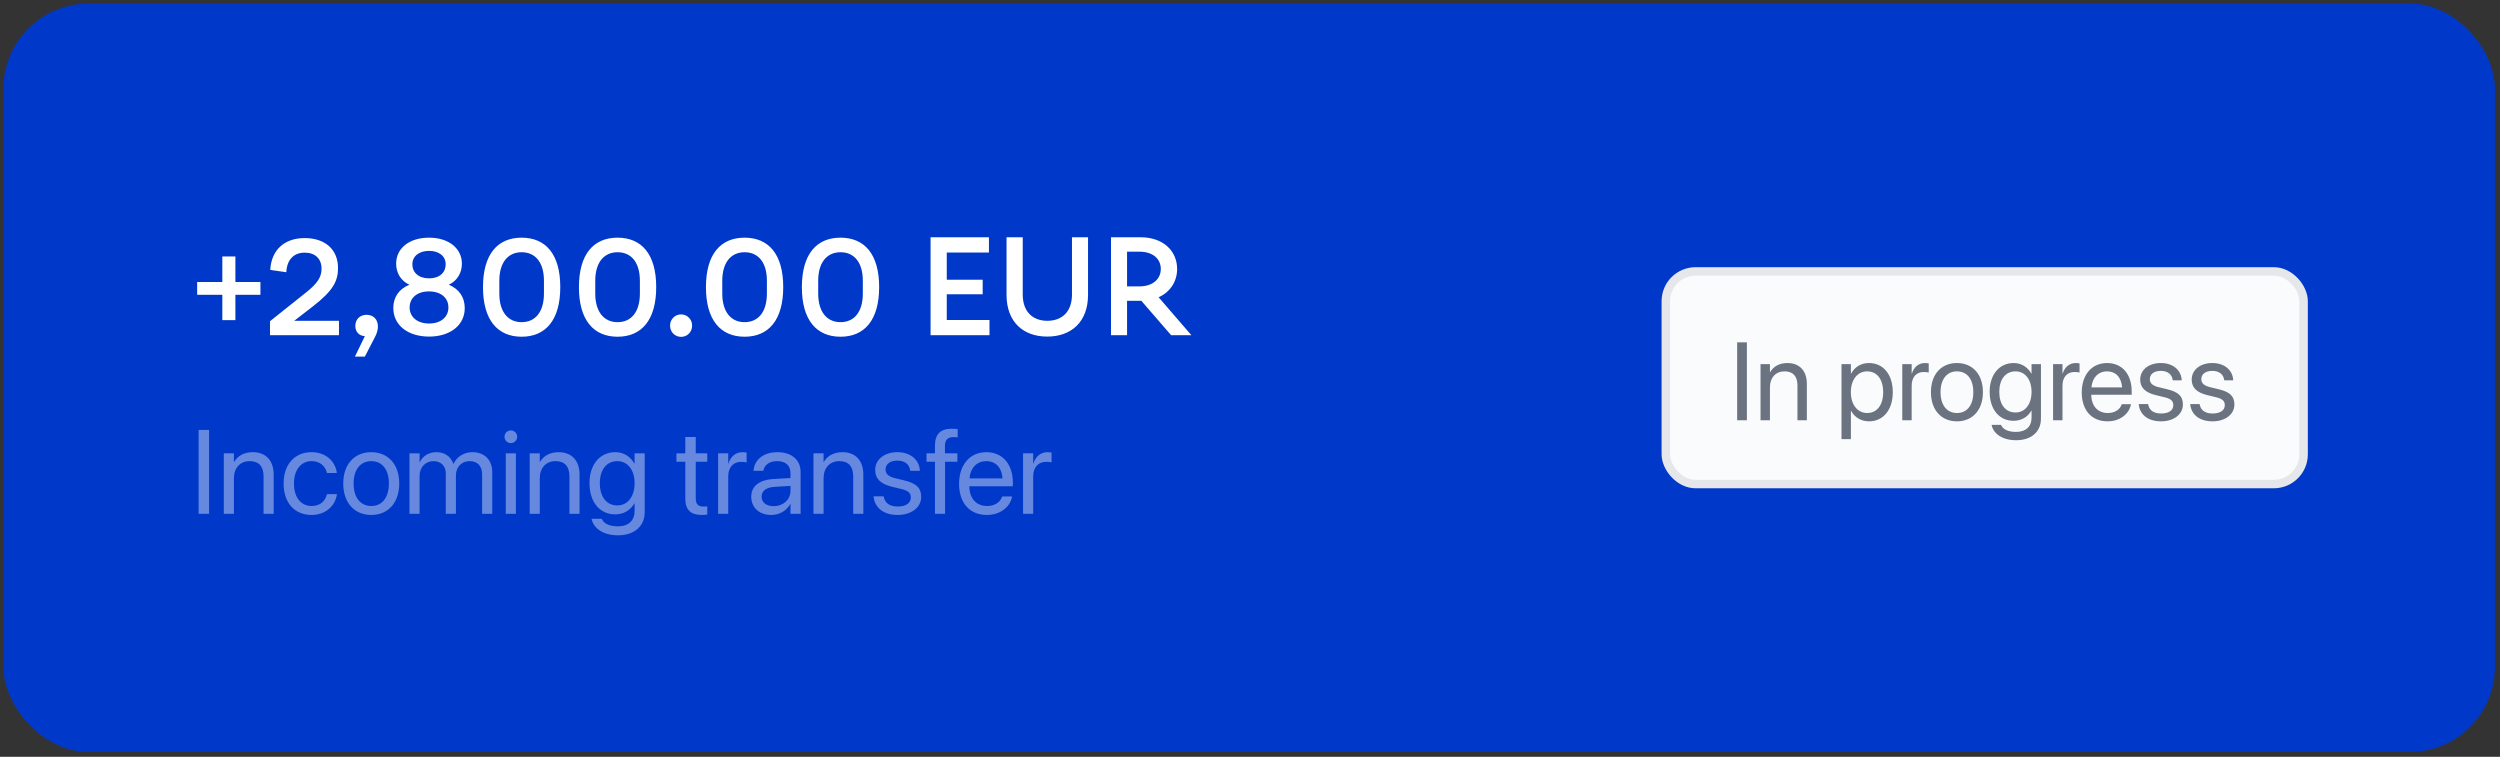 <?xml version="1.0" encoding="UTF-8"?> <svg xmlns="http://www.w3.org/2000/svg" width="294" height="89" viewBox="0 0 294 89" fill="none"><rect x="0" y="0" width="294" height="89" fill="#333333" stroke="none"/><rect x="0.402" y="0.422" width="293" height="88" rx="10" fill="#0039CA"></rect><path d="M27.682 37.646H26.146V34.67H23.186V33.166H26.146V30.158H27.682V33.166H30.626V34.67H27.682V37.646ZM36.775 36.046L34.599 37.726H39.863V39.422H31.751V37.774L35.927 34.446C37.383 33.31 37.815 32.542 37.815 31.598C37.815 30.43 37.063 29.71 35.831 29.71C34.535 29.71 33.735 30.558 33.671 32.014L31.783 31.742C31.911 29.406 33.431 27.998 35.831 27.998C38.231 27.998 39.751 29.342 39.751 31.518C39.751 33.054 39.175 34.19 36.775 36.046ZM43.115 37.022C43.915 37.022 44.443 37.566 44.443 38.398C44.443 38.734 44.347 39.134 44.155 39.518L42.907 41.934H41.739L42.907 39.534C42.187 39.486 41.787 38.99 41.787 38.334C41.787 37.486 42.395 37.022 43.115 37.022ZM52.781 33.486C54.013 33.998 54.653 34.974 54.653 36.238C54.653 38.254 52.925 39.582 50.461 39.582C47.981 39.582 46.253 38.254 46.253 36.222C46.253 34.974 46.893 33.998 48.141 33.486C47.101 32.99 46.589 32.078 46.589 31.006C46.589 29.182 48.141 27.95 50.461 27.95C52.749 27.95 54.317 29.198 54.317 31.006C54.317 32.03 53.837 32.974 52.781 33.486ZM50.461 29.502C49.309 29.502 48.493 30.11 48.493 31.086C48.493 32.03 49.213 32.734 50.461 32.734C51.709 32.734 52.413 32.03 52.413 31.086C52.413 30.11 51.613 29.502 50.461 29.502ZM50.461 38.046C51.869 38.046 52.733 37.262 52.733 36.158C52.733 35.054 51.885 34.27 50.445 34.27C49.021 34.27 48.173 35.054 48.173 36.158C48.173 37.262 49.053 38.046 50.461 38.046ZM61.344 39.598C58.513 39.598 56.8 37.63 56.8 33.774C56.8 29.902 58.513 27.95 61.344 27.95C64.177 27.95 65.888 29.902 65.888 33.758C65.888 37.63 64.177 39.598 61.344 39.598ZM61.344 37.886C62.992 37.886 63.968 36.638 63.968 34.526V33.006C63.968 30.91 62.992 29.662 61.344 29.662C59.712 29.662 58.721 30.91 58.721 33.006V34.526C58.721 36.638 59.712 37.886 61.344 37.886ZM72.626 39.598C69.794 39.598 68.082 37.63 68.082 33.774C68.082 29.902 69.794 27.95 72.626 27.95C75.458 27.95 77.17 29.902 77.17 33.758C77.17 37.63 75.458 39.598 72.626 39.598ZM72.626 37.886C74.274 37.886 75.25 36.638 75.25 34.526V33.006C75.25 30.91 74.274 29.662 72.626 29.662C70.994 29.662 70.002 30.91 70.002 33.006V34.526C70.002 36.638 70.994 37.886 72.626 37.886ZM80.096 39.614C79.376 39.614 78.8 39.054 78.8 38.286C78.8 37.55 79.376 36.974 80.096 36.974C80.816 36.974 81.392 37.55 81.392 38.286C81.392 39.054 80.816 39.614 80.096 39.614ZM87.563 39.598C84.731 39.598 83.019 37.63 83.019 33.774C83.019 29.902 84.731 27.95 87.563 27.95C90.395 27.95 92.107 29.902 92.107 33.758C92.107 37.63 90.395 39.598 87.563 39.598ZM87.563 37.886C89.211 37.886 90.187 36.638 90.187 34.526V33.006C90.187 30.91 89.211 29.662 87.563 29.662C85.931 29.662 84.939 30.91 84.939 33.006V34.526C84.939 36.638 85.931 37.886 87.563 37.886ZM98.844 39.598C96.013 39.598 94.3 37.63 94.3 33.774C94.3 29.902 96.013 27.95 98.844 27.95C101.676 27.95 103.388 29.902 103.388 33.758C103.388 37.63 101.676 39.598 98.844 39.598ZM98.844 37.886C100.492 37.886 101.468 36.638 101.468 34.526V33.006C101.468 30.91 100.492 29.662 98.844 29.662C97.213 29.662 96.221 30.91 96.221 33.006V34.526C96.221 36.638 97.213 37.886 98.844 37.886ZM116.363 39.422H109.435V27.902L116.299 27.902V29.694H111.339V32.894H115.563V34.606H111.339V37.63H116.363V39.422ZM123.153 39.582C120.321 39.582 118.369 37.854 118.369 34.67V27.902H120.273V34.638C120.273 36.67 121.457 37.726 123.169 37.726C124.881 37.726 126.065 36.67 126.065 34.638V27.902H127.953V34.67C127.953 37.854 125.985 39.582 123.153 39.582ZM136.254 34.958L140.11 39.422H137.726L134.222 35.374H134.126H132.542V39.422H130.654V27.902H134.11C136.894 27.902 138.43 29.598 138.43 31.63C138.43 33.038 137.678 34.318 136.254 34.958ZM133.998 29.598H132.542V33.678H133.998C135.566 33.678 136.51 32.814 136.51 31.63C136.51 30.43 135.566 29.598 133.998 29.598Z" fill="white"></path><path d="M23.359 60.422V50.558H24.589V60.422H23.359ZM26.319 60.422V53.312H27.508V54.324H27.536C27.919 53.661 28.643 53.176 29.723 53.176C31.282 53.176 32.184 54.188 32.184 55.808V60.422H30.995V56.02C30.995 54.864 30.455 54.228 29.361 54.228C28.24 54.228 27.508 55.028 27.508 56.238V60.422H26.319ZM36.648 60.559C34.631 60.559 33.353 59.123 33.353 56.86V56.853C33.353 54.611 34.659 53.176 36.634 53.176C38.405 53.176 39.451 54.352 39.601 55.568L39.608 55.623H38.446L38.432 55.568C38.254 54.857 37.68 54.228 36.634 54.228C35.397 54.228 34.57 55.254 34.57 56.867V56.874C34.57 58.528 35.417 59.506 36.648 59.506C37.619 59.506 38.241 58.959 38.439 58.166L38.453 58.111H39.622L39.615 58.159C39.423 59.513 38.254 60.559 36.648 60.559ZM43.662 60.559C41.686 60.559 40.367 59.13 40.367 56.867V56.853C40.367 54.591 41.693 53.176 43.655 53.176C45.617 53.176 46.95 54.584 46.95 56.853V56.867C46.95 59.137 45.623 60.559 43.662 60.559ZM43.669 59.506C44.919 59.506 45.733 58.535 45.733 56.867V56.853C45.733 55.185 44.913 54.228 43.655 54.228C42.417 54.228 41.584 55.192 41.584 56.853V56.867C41.584 58.542 42.411 59.506 43.669 59.506ZM48.153 60.422V53.312H49.342V54.352H49.37C49.691 53.648 50.402 53.176 51.318 53.176C52.289 53.176 53.006 53.675 53.314 54.543H53.341C53.738 53.688 54.572 53.176 55.57 53.176C56.978 53.176 57.887 54.099 57.887 55.514V60.422H56.698V55.787C56.698 54.81 56.158 54.228 55.221 54.228C54.278 54.228 53.615 54.933 53.615 55.903V60.422H52.425V55.657C52.425 54.796 51.851 54.228 50.969 54.228C50.026 54.228 49.342 54.974 49.342 55.965V60.422H48.153ZM60.075 52.109C59.665 52.109 59.33 51.774 59.33 51.364C59.33 50.947 59.665 50.619 60.075 50.619C60.492 50.619 60.82 50.947 60.82 51.364C60.82 51.774 60.492 52.109 60.075 52.109ZM59.48 60.422V53.312H60.669V60.422H59.48ZM62.29 60.422V53.312H63.479V54.324H63.506C63.889 53.661 64.614 53.176 65.694 53.176C67.252 53.176 68.155 54.188 68.155 55.808V60.422H66.965V56.02C66.965 54.864 66.425 54.228 65.332 54.228C64.21 54.228 63.479 55.028 63.479 56.238V60.422H62.29ZM72.68 62.951C70.923 62.951 69.816 62.124 69.584 61.071L69.57 61.01H70.766L70.793 61.071C71.019 61.584 71.696 61.898 72.666 61.898C73.918 61.898 74.628 61.208 74.628 60.107V59.198H74.601C74.177 59.984 73.357 60.49 72.338 60.49C70.547 60.49 69.324 59.048 69.324 56.826V56.819C69.324 54.611 70.561 53.176 72.366 53.176C73.371 53.176 74.164 53.723 74.601 54.516H74.628V53.312H75.818V60.224C75.818 61.871 74.608 62.951 72.68 62.951ZM72.598 59.438C73.808 59.438 74.628 58.405 74.628 56.826V56.819C74.628 55.254 73.801 54.228 72.598 54.228C71.334 54.228 70.54 55.24 70.54 56.819V56.826C70.54 58.44 71.334 59.438 72.598 59.438ZM82.538 60.559C81.232 60.559 80.589 59.971 80.589 58.61V54.297H79.55V53.312H80.589V51.392H81.82V53.312H83.173V54.297H81.82V58.603C81.82 59.362 82.155 59.574 82.79 59.574C82.934 59.574 83.071 59.554 83.173 59.547V60.511C83.023 60.531 82.77 60.559 82.538 60.559ZM84.452 60.422V53.312H85.641V54.516H85.668C85.908 53.695 86.523 53.176 87.323 53.176C87.528 53.176 87.706 53.21 87.801 53.224V54.379C87.706 54.345 87.453 54.31 87.165 54.31C86.243 54.31 85.641 54.953 85.641 56.033V60.422H84.452ZM90.713 60.559C89.298 60.559 88.348 59.704 88.348 58.412V58.398C88.348 57.188 89.291 56.43 90.925 56.334L92.962 56.218V55.623C92.962 54.755 92.395 54.228 91.404 54.228C90.488 54.228 89.914 54.666 89.777 55.302L89.763 55.363H88.615L88.622 55.288C88.724 54.119 89.743 53.176 91.418 53.176C93.099 53.176 94.152 54.085 94.152 55.507V60.422H92.962V59.267H92.935C92.518 60.046 91.664 60.559 90.713 60.559ZM89.565 58.412C89.565 59.096 90.126 59.526 90.98 59.526C92.101 59.526 92.962 58.754 92.962 57.722V57.141L91.062 57.257C90.112 57.312 89.565 57.735 89.565 58.398V58.412ZM95.663 60.422V53.312H96.852V54.324H96.879C97.262 53.661 97.987 53.176 99.067 53.176C100.625 53.176 101.528 54.188 101.528 55.808V60.422H100.338V56.02C100.338 54.864 99.798 54.228 98.705 54.228C97.584 54.228 96.852 55.028 96.852 56.238V60.422H95.663ZM105.568 60.559C103.893 60.559 102.881 59.704 102.738 58.433L102.731 58.371H103.92L103.934 58.44C104.078 59.15 104.604 59.567 105.575 59.567C106.539 59.567 107.113 59.164 107.113 58.522V58.515C107.113 58.002 106.846 57.715 106.04 57.517L104.912 57.243C103.572 56.922 102.922 56.3 102.922 55.274V55.268C102.922 54.044 103.996 53.176 105.534 53.176C107.092 53.176 108.083 54.085 108.172 55.274L108.179 55.363H107.044L107.038 55.315C106.942 54.625 106.416 54.167 105.534 54.167C104.672 54.167 104.139 54.584 104.139 55.213V55.22C104.139 55.705 104.46 56.04 105.247 56.231L106.375 56.505C107.81 56.853 108.33 57.421 108.33 58.433V58.44C108.33 59.684 107.154 60.559 105.568 60.559ZM109.95 60.422V54.297H108.958V53.312H109.95V52.438C109.95 51.07 110.585 50.421 111.898 50.421C112.165 50.421 112.445 50.441 112.623 50.469V51.433C112.479 51.412 112.294 51.405 112.11 51.405C111.454 51.405 111.125 51.74 111.125 52.444V53.312H112.588V54.297H111.139V60.422H109.95ZM116.061 60.559C114.017 60.559 112.787 59.13 112.787 56.895V56.888C112.787 54.687 114.044 53.176 115.986 53.176C117.927 53.176 119.11 54.618 119.11 56.751V57.188H113.99C114.017 58.651 114.824 59.506 116.088 59.506C116.991 59.506 117.626 59.055 117.832 58.446L117.852 58.385H119.021L119.007 58.453C118.775 59.629 117.613 60.559 116.061 60.559ZM115.979 54.228C114.947 54.228 114.14 54.933 114.01 56.259H117.9C117.784 54.878 117.018 54.228 115.979 54.228ZM120.313 60.422V53.312H121.502V54.516H121.53C121.769 53.695 122.384 53.176 123.184 53.176C123.389 53.176 123.567 53.21 123.663 53.224V54.379C123.567 54.345 123.314 54.31 123.027 54.31C122.104 54.31 121.502 54.953 121.502 56.033V60.422H120.313Z" fill="white" fill-opacity="0.4"></path><rect x="195.902" y="31.922" width="75" height="25" rx="3.5" fill="#F9FBFC"></rect><rect x="195.902" y="31.922" width="75" height="25" rx="3.5" stroke="#E5E7EB"></rect><path d="M204.291 49.422V40.262H205.433V49.422H204.291ZM207.039 49.422V42.82H208.144V43.76H208.169C208.524 43.144 209.197 42.693 210.2 42.693C211.647 42.693 212.485 43.633 212.485 45.137V49.422H211.381V45.334C211.381 44.261 210.879 43.671 209.864 43.671C208.823 43.671 208.144 44.414 208.144 45.537V49.422H207.039ZM216.561 51.644V42.82H217.665V43.938H217.69C218.103 43.169 218.839 42.693 219.785 42.693C221.474 42.693 222.591 44.039 222.591 46.121V46.127C222.591 48.209 221.461 49.549 219.804 49.549C218.871 49.549 218.103 49.079 217.69 48.317H217.665V51.644H216.561ZM219.569 48.571C220.737 48.571 221.461 47.632 221.461 46.127V46.121C221.461 44.604 220.737 43.671 219.569 43.671C218.452 43.671 217.659 44.642 217.659 46.121V46.127C217.659 47.6 218.458 48.571 219.569 48.571ZM223.708 49.422V42.82H224.812V43.938H224.838C225.06 43.176 225.631 42.693 226.374 42.693C226.564 42.693 226.729 42.725 226.818 42.738V43.81C226.729 43.779 226.495 43.747 226.228 43.747C225.371 43.747 224.812 44.344 224.812 45.347V49.422H223.708ZM230.138 49.549C228.304 49.549 227.079 48.222 227.079 46.121V46.108C227.079 44.007 228.31 42.693 230.132 42.693C231.954 42.693 233.191 44.001 233.191 46.108V46.121C233.191 48.228 231.96 49.549 230.138 49.549ZM230.145 48.571C231.306 48.571 232.062 47.67 232.062 46.121V46.108C232.062 44.56 231.3 43.671 230.132 43.671C228.983 43.671 228.208 44.566 228.208 46.108V46.121C228.208 47.676 228.977 48.571 230.145 48.571ZM237.102 51.77C235.47 51.77 234.442 51.002 234.226 50.025L234.213 49.968H235.324L235.35 50.025C235.559 50.501 236.188 50.793 237.089 50.793C238.25 50.793 238.911 50.152 238.911 49.13V48.286H238.885C238.492 49.016 237.73 49.485 236.784 49.485C235.121 49.485 233.985 48.146 233.985 46.083V46.077C233.985 44.026 235.134 42.693 236.81 42.693C237.743 42.693 238.479 43.201 238.885 43.938H238.911V42.82H240.015V49.238C240.015 50.768 238.892 51.77 237.102 51.77ZM237.025 48.508C238.149 48.508 238.911 47.549 238.911 46.083V46.077C238.911 44.623 238.143 43.671 237.025 43.671C235.851 43.671 235.115 44.61 235.115 46.077V46.083C235.115 47.581 235.851 48.508 237.025 48.508ZM241.443 49.422V42.82H242.548V43.938H242.573C242.795 43.176 243.367 42.693 244.109 42.693C244.3 42.693 244.465 42.725 244.554 42.738V43.81C244.465 43.779 244.23 43.747 243.963 43.747C243.106 43.747 242.548 44.344 242.548 45.347V49.422H241.443ZM247.854 49.549C245.957 49.549 244.814 48.222 244.814 46.147V46.14C244.814 44.096 245.982 42.693 247.785 42.693C249.587 42.693 250.686 44.033 250.686 46.013V46.419H245.931C245.957 47.778 246.706 48.571 247.88 48.571C248.718 48.571 249.308 48.152 249.499 47.587L249.518 47.53H250.603L250.59 47.594C250.375 48.685 249.295 49.549 247.854 49.549ZM247.778 43.671C246.82 43.671 246.071 44.325 245.95 45.556H249.562C249.454 44.274 248.743 43.671 247.778 43.671ZM254.145 49.549C252.59 49.549 251.65 48.755 251.517 47.575L251.511 47.518H252.615L252.628 47.581C252.761 48.241 253.25 48.628 254.151 48.628C255.046 48.628 255.58 48.254 255.58 47.657V47.651C255.58 47.175 255.332 46.908 254.583 46.724L253.536 46.47C252.292 46.172 251.688 45.594 251.688 44.642V44.636C251.688 43.499 252.685 42.693 254.113 42.693C255.561 42.693 256.481 43.538 256.563 44.642L256.57 44.725H255.516L255.51 44.68C255.421 44.039 254.932 43.614 254.113 43.614C253.313 43.614 252.818 44.001 252.818 44.585V44.591C252.818 45.042 253.117 45.353 253.847 45.531L254.894 45.785C256.227 46.108 256.709 46.635 256.709 47.575V47.581C256.709 48.736 255.618 49.549 254.145 49.549ZM260.201 49.549C258.646 49.549 257.706 48.755 257.573 47.575L257.566 47.518H258.671L258.684 47.581C258.817 48.241 259.306 48.628 260.207 48.628C261.102 48.628 261.635 48.254 261.635 47.657V47.651C261.635 47.175 261.388 46.908 260.639 46.724L259.591 46.47C258.347 46.172 257.744 45.594 257.744 44.642V44.636C257.744 43.499 258.741 42.693 260.169 42.693C261.616 42.693 262.537 43.538 262.619 44.642L262.625 44.725H261.572L261.565 44.68C261.477 44.039 260.988 43.614 260.169 43.614C259.369 43.614 258.874 44.001 258.874 44.585V44.591C258.874 45.042 259.172 45.353 259.902 45.531L260.95 45.785C262.283 46.108 262.765 46.635 262.765 47.575V47.581C262.765 48.736 261.673 49.549 260.201 49.549Z" fill="#6B7280"></path></svg> 